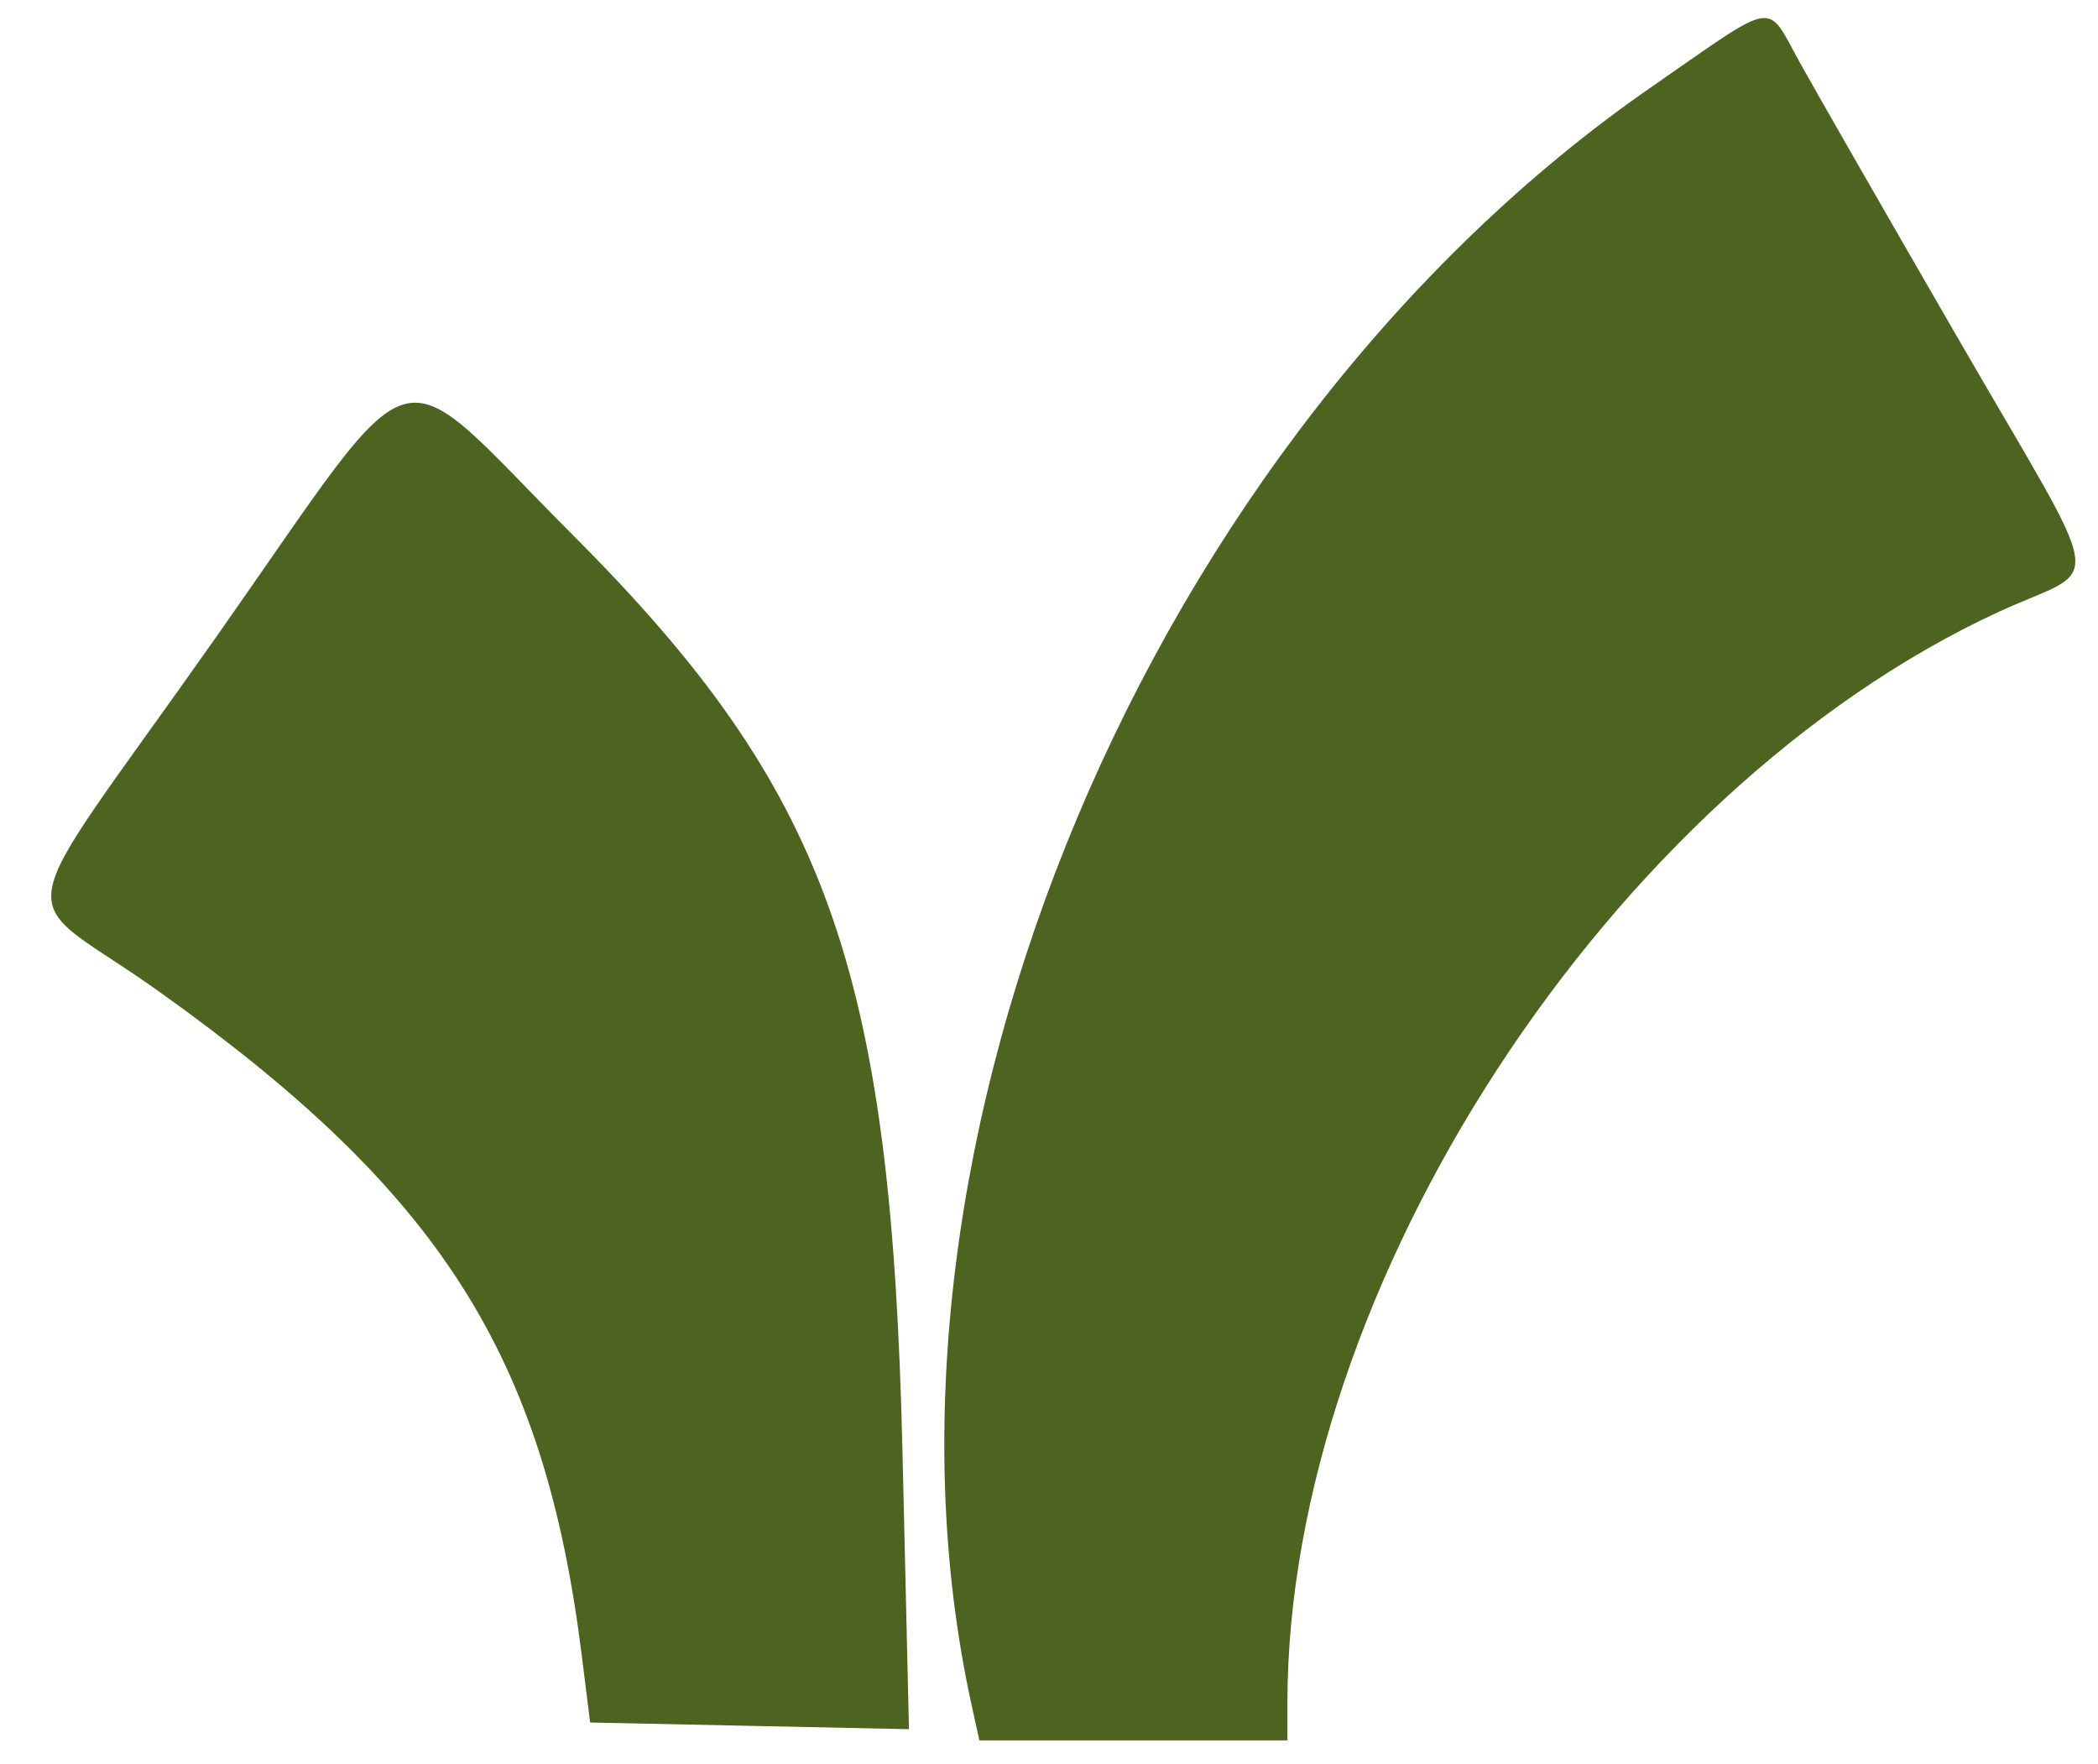 <svg xmlns="http://www.w3.org/2000/svg" width="176" height="148" viewBox="0 0 176 148" version="1.1"><path d="M 138.543 7.294 C 96.386 36.505, 71.249 96.328, 81.507 143.033 L 82.159 146 95.079 146 L 108 146 108 142.870 C 108 107.989, 135.132 66.359, 167.663 51.330 C 176.528 47.234, 177.018 50.476, 164.173 28.242 C 158.217 17.934, 152.285 7.588, 150.988 5.250 C 148.108 0.055, 149.266 -0.136, 138.543 7.294 M 18.097 53.493 C 0.198 78.937, 0.948 74.350, 13.250 83.114 C 36.950 100, 45.661 113.663, 48.805 138.882 L 49.506 144.500 62.879 144.780 L 76.253 145.060 75.709 121.780 C 74.760 81.180, 69.394 66.251, 48.079 44.907 C 32.488 29.296, 35.784 28.352, 18.097 53.493" stroke="none" fill="#4d6320" fill-rule="evenodd"/></svg>